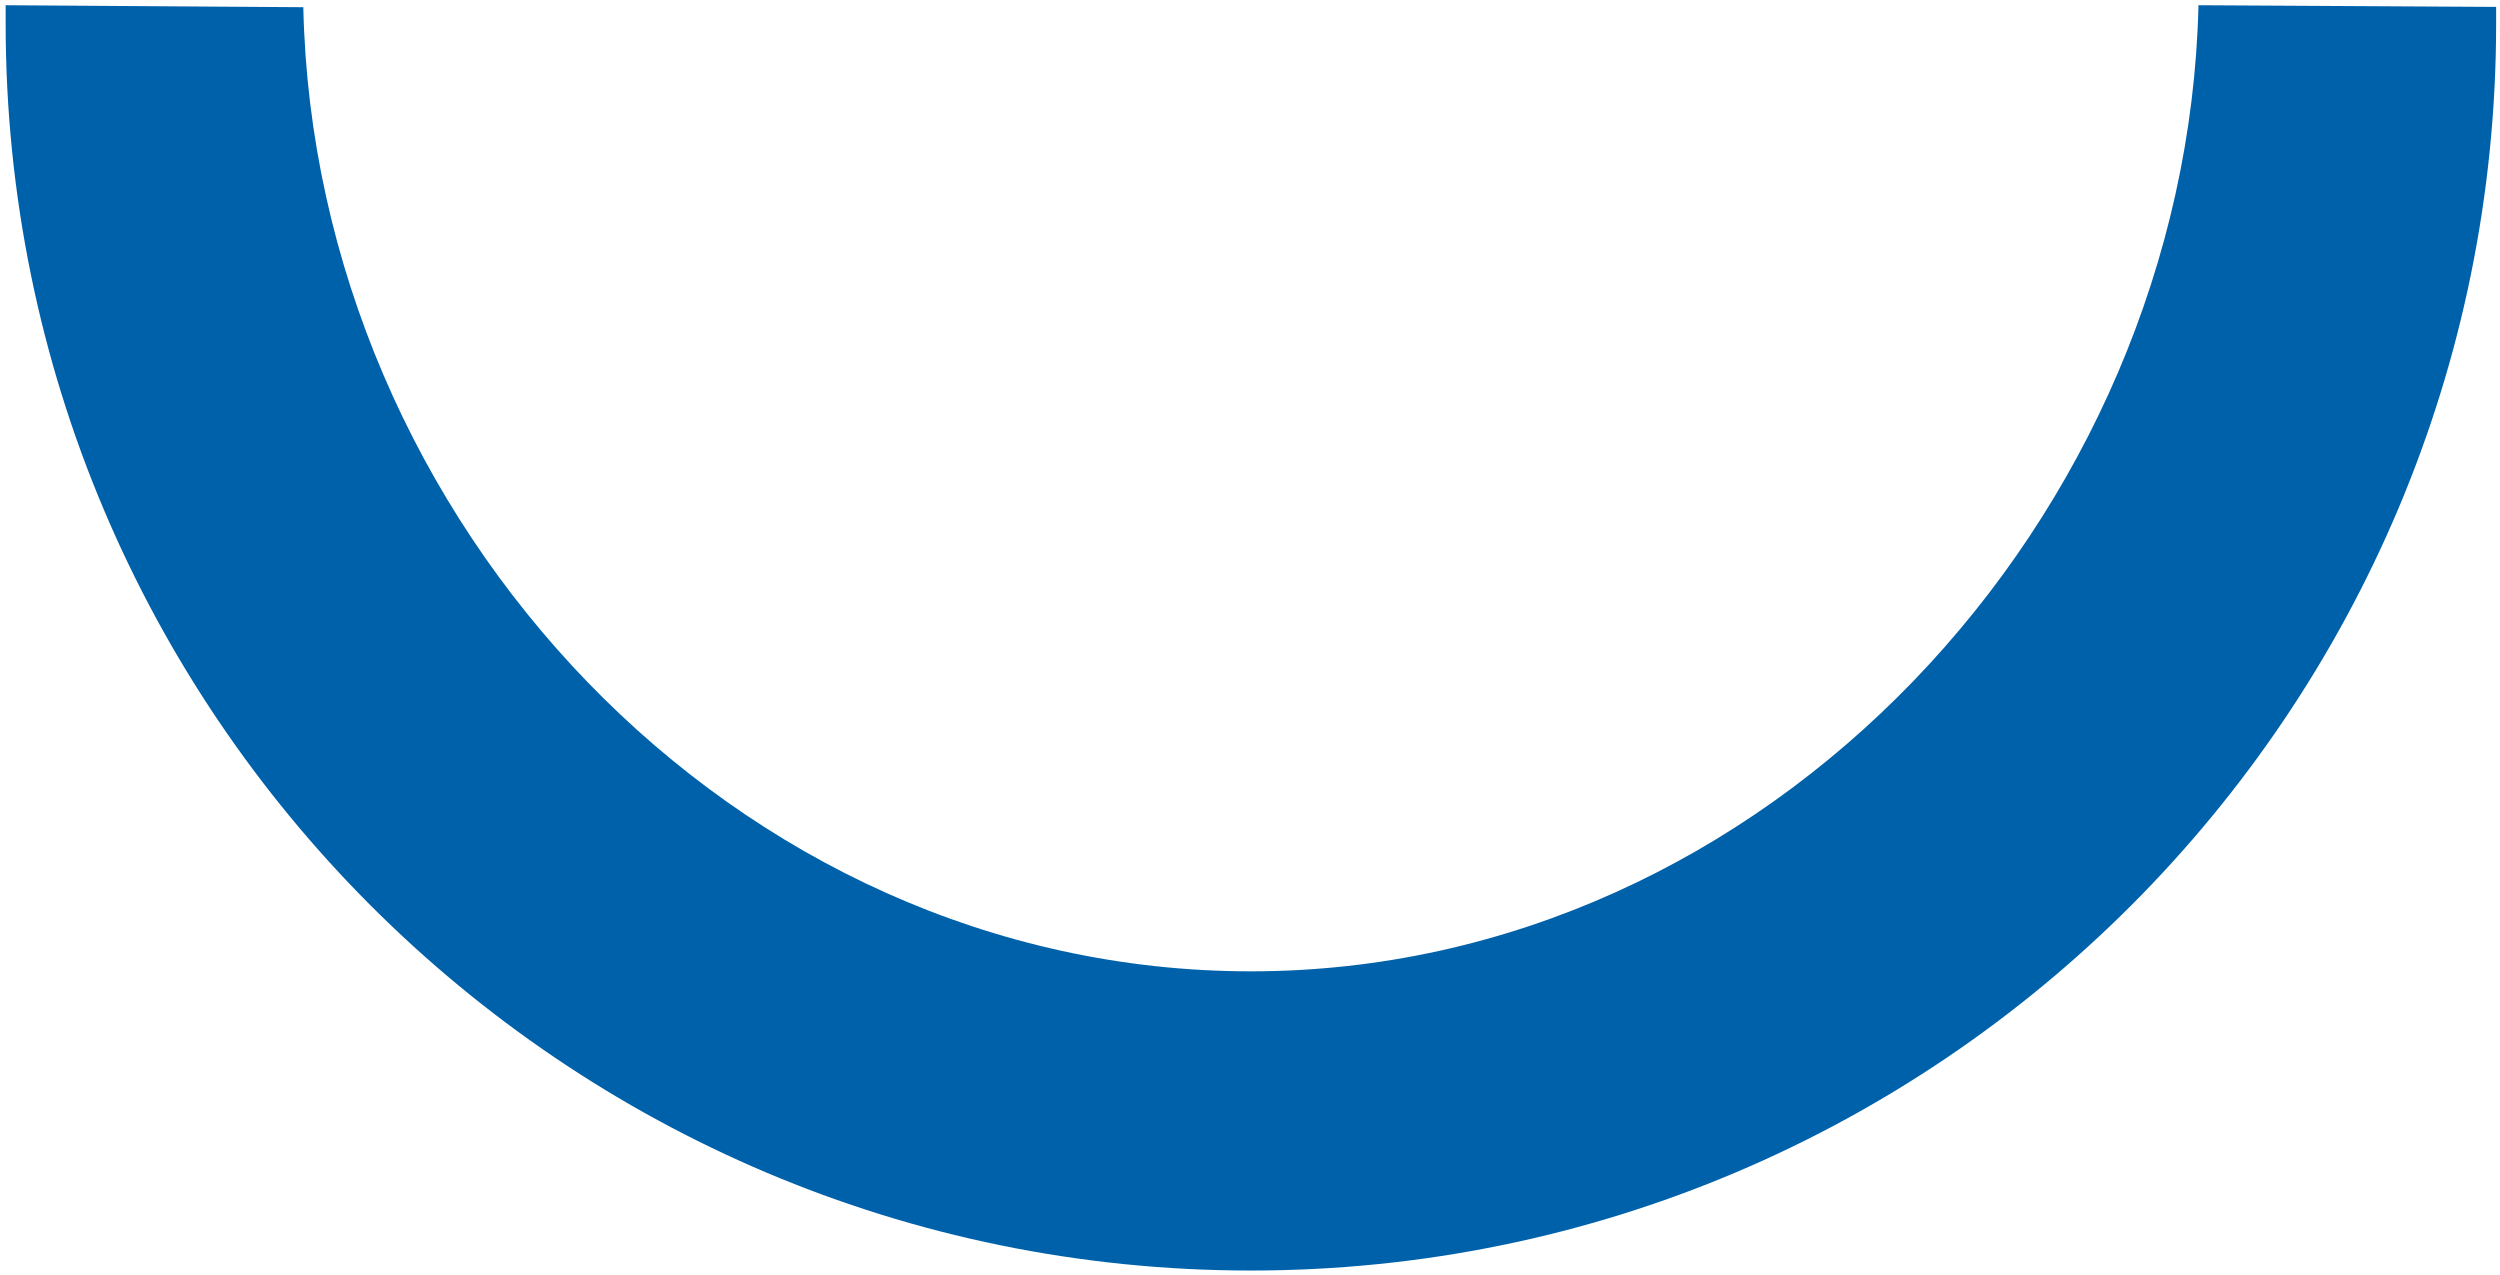 <?xml version="1.0" encoding="UTF-8"?> <svg xmlns="http://www.w3.org/2000/svg" width="347" height="177" viewBox="0 0 347 177" fill="none"> <path fill-rule="evenodd" clip-rule="evenodd" d="M305.148 0.725C303.491 71.949 245.246 134.821 173.624 134.821C101.884 134.821 43.639 72.34 42.1 1L0.784 0.725C0.784 1.537 0.784 2.349 0.784 3.277C0.784 98.861 78.207 176.349 173.624 176.349C269.041 176.349 346.464 98.861 346.464 3.277C346.464 2.465 346.464 1.769 346.464 0.957L305.148 0.725Z" fill="#0061AB"></path> </svg> 